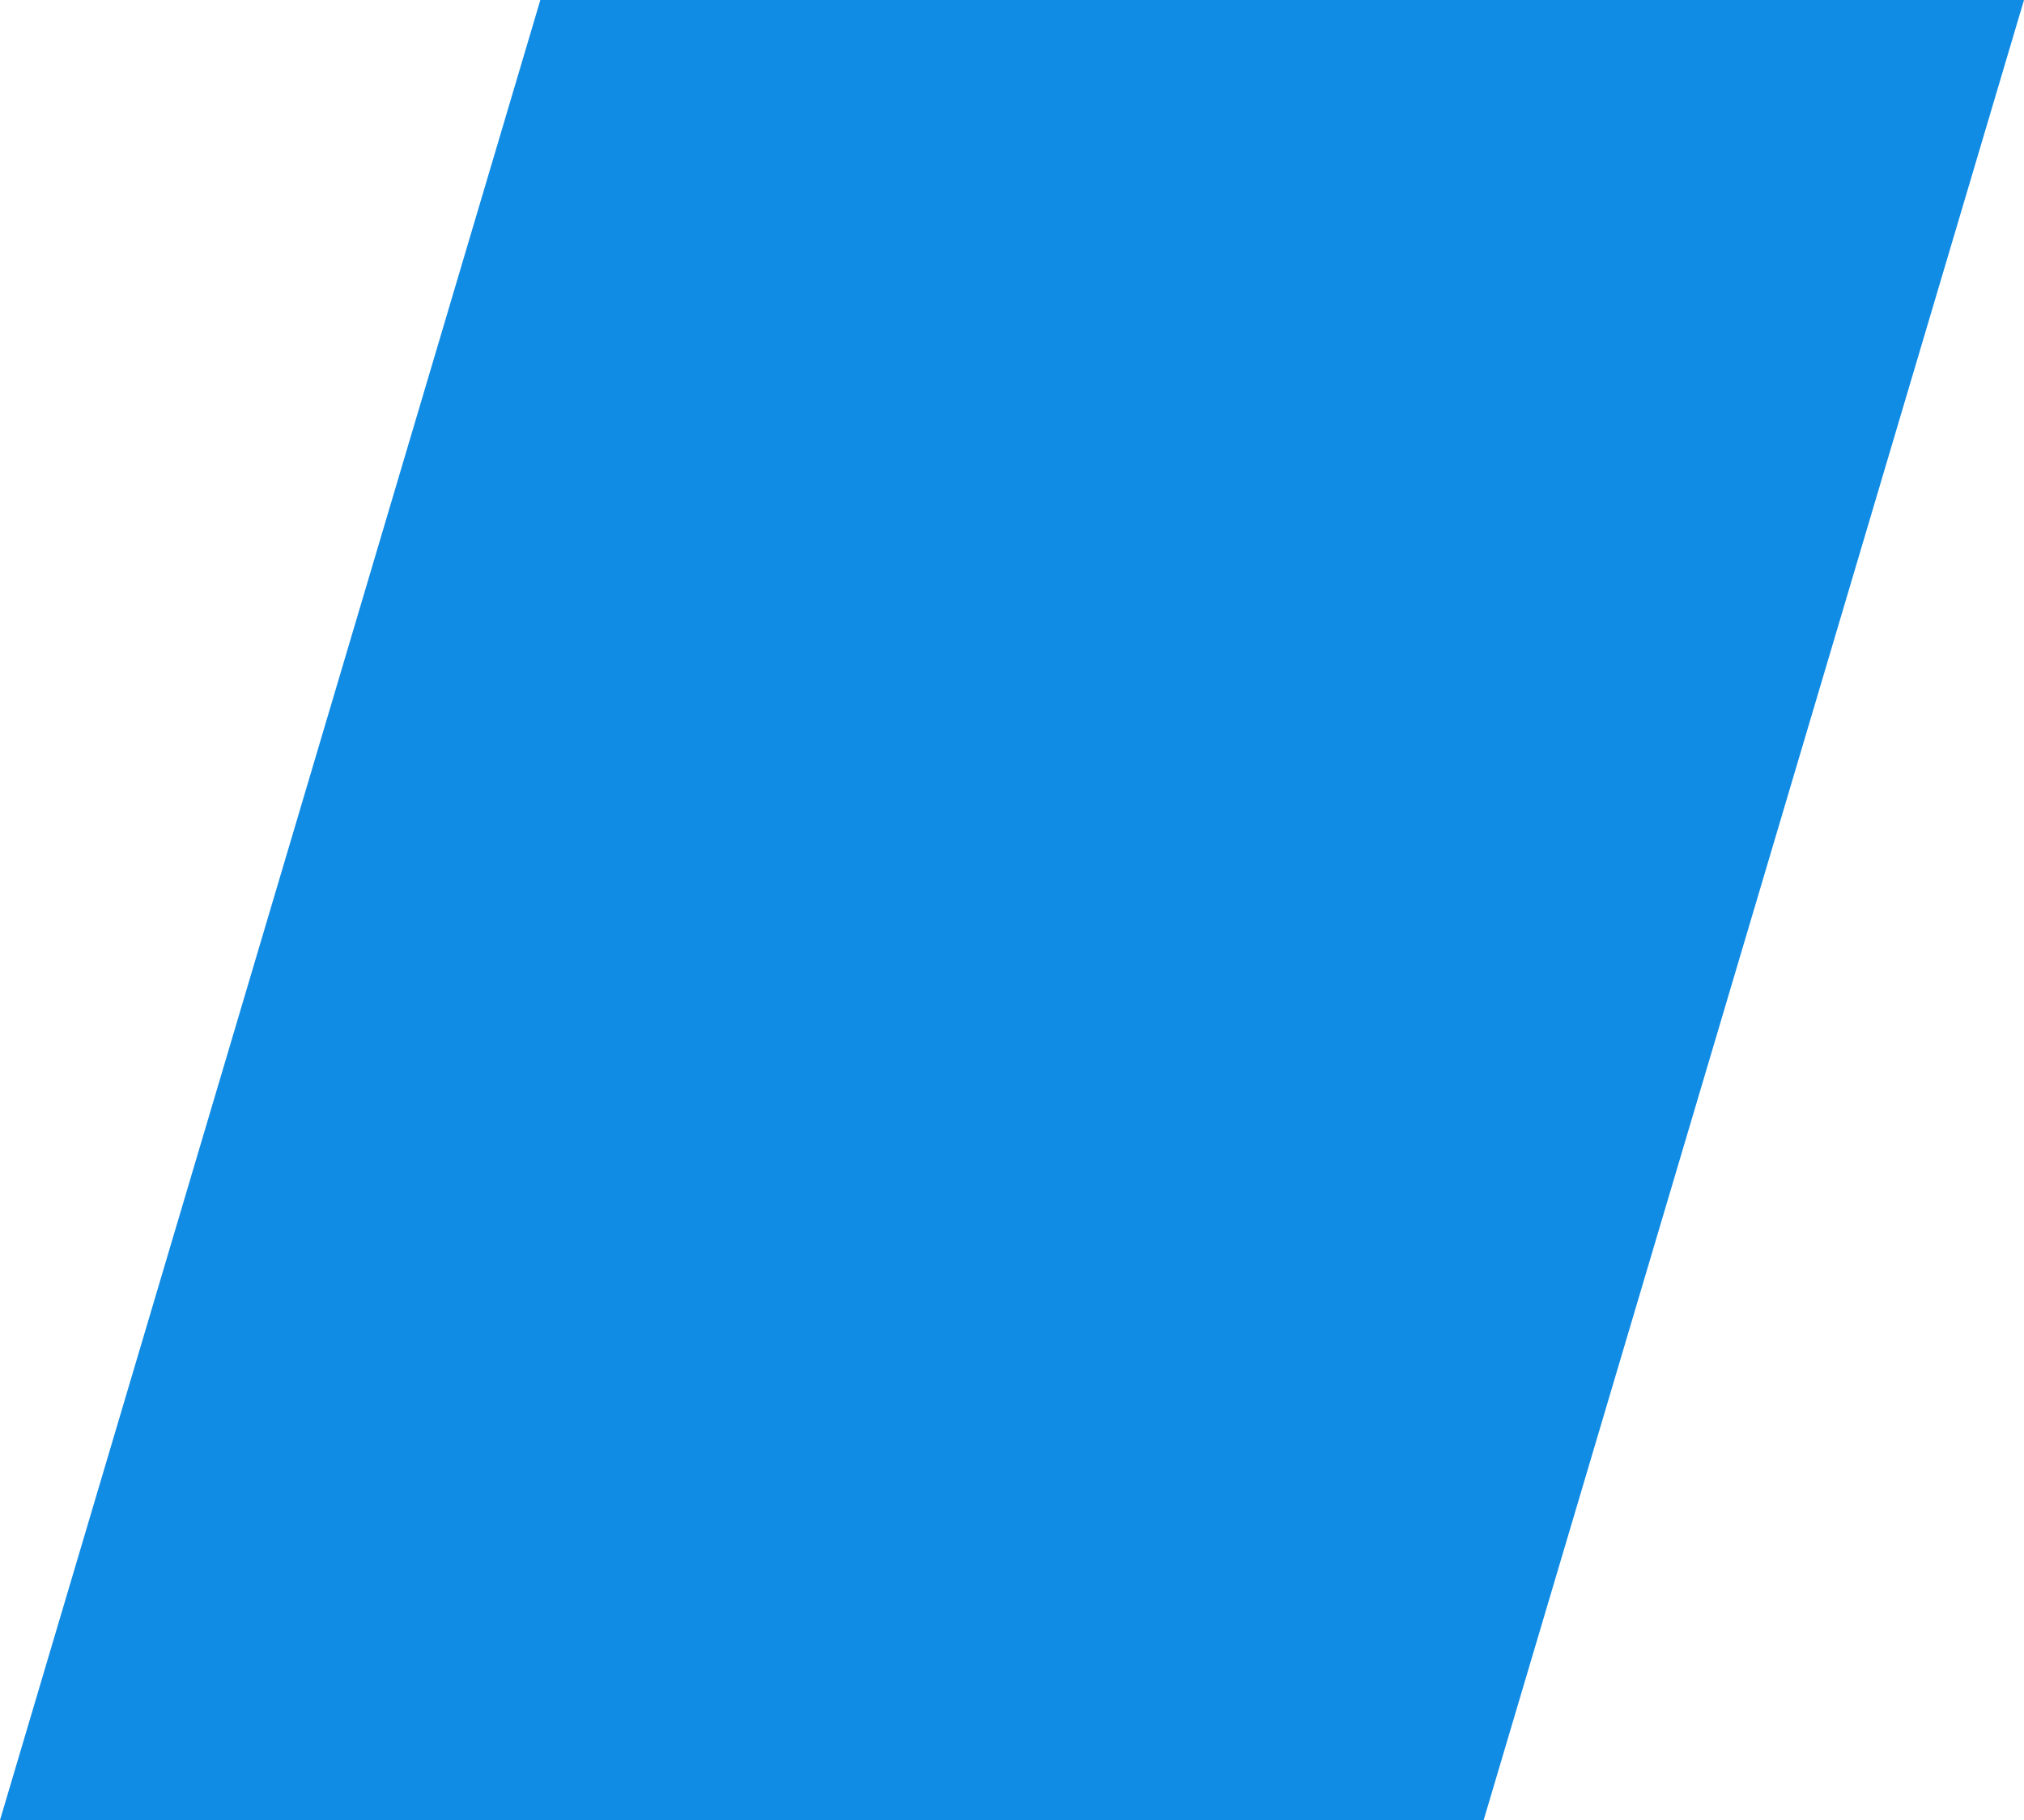<svg xmlns="http://www.w3.org/2000/svg" width="43.166" height="38.816" viewBox="0 0 43.166 38.816"><g id="Raggruppa_339" data-name="Raggruppa 339" transform="translate(-322.098 -2757.183)"><path id="Tracciato_44" data-name="Tracciato 44" d="M11.524-9.75H43.166L31.642,29.067H0Z" transform="translate(322.098 2766.933)" fill="#118ce5"></path></g></svg>